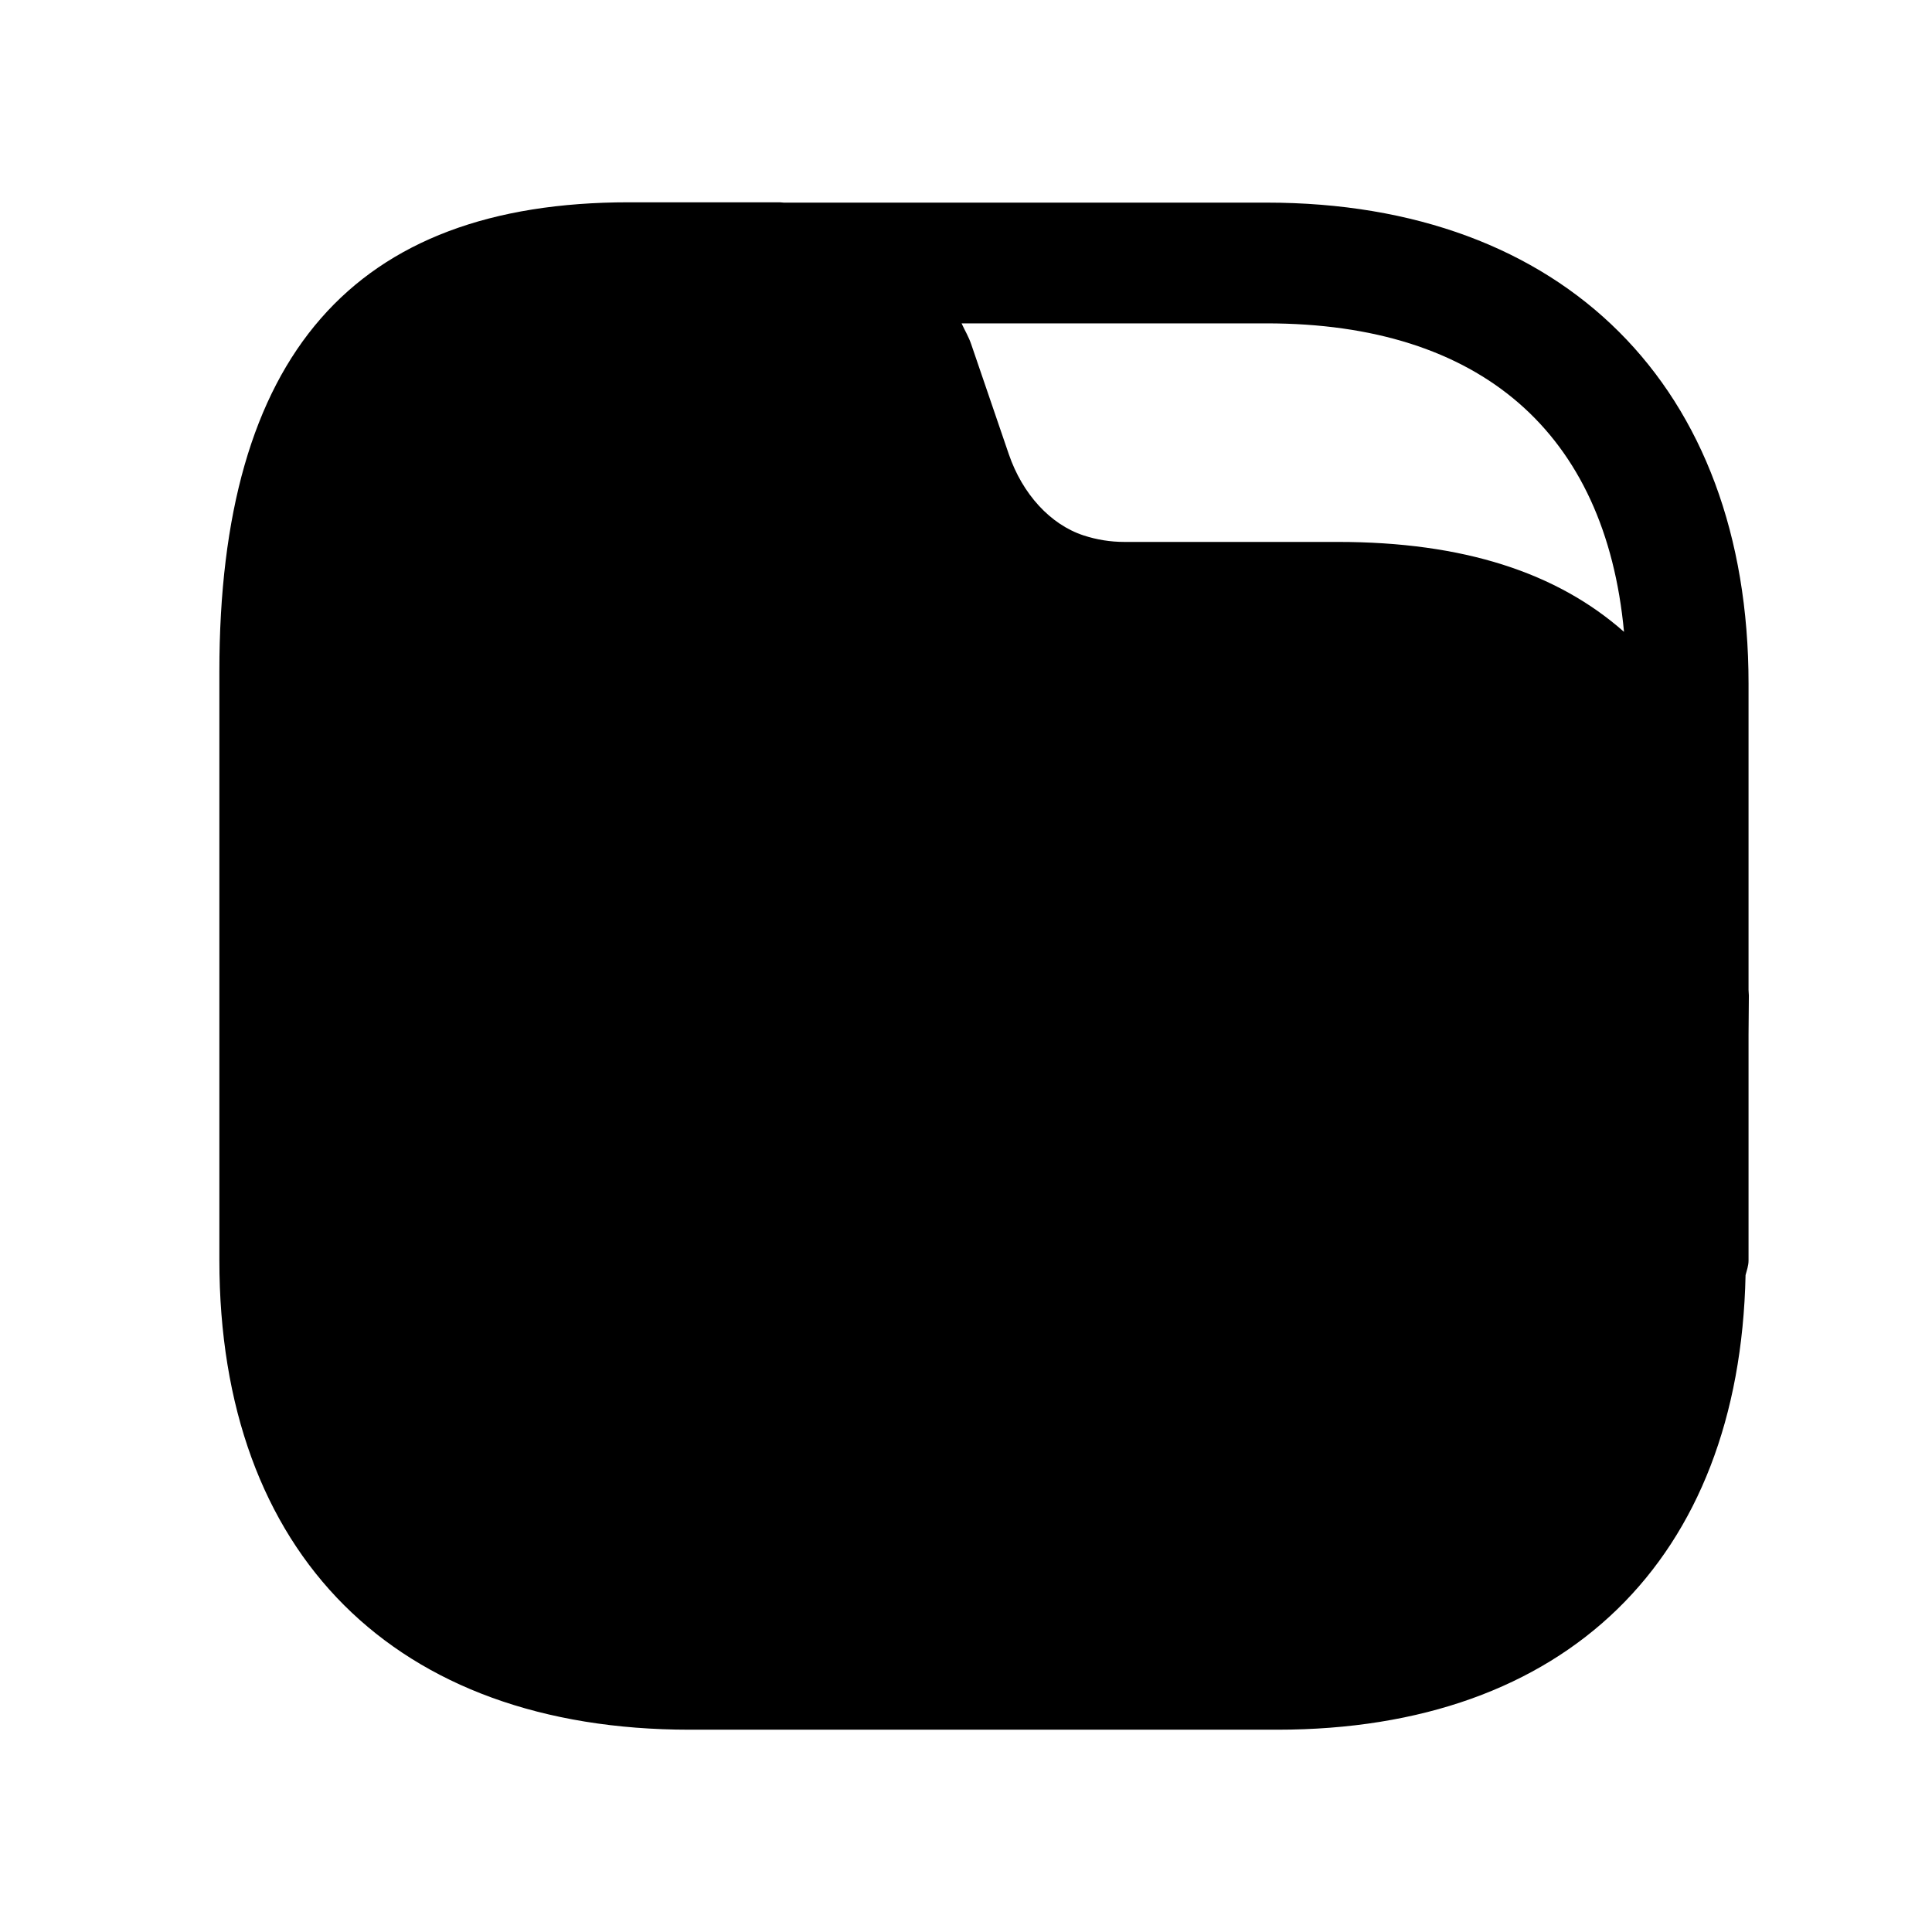 <svg id="Folder File" width="24" height="24" viewBox="0 0 24 24" fill="none" xmlns="http://www.w3.org/2000/svg">
<path fill-rule="evenodd" clip-rule="evenodd" d="M20.174 7.849C19.339 7.111 18.175 6.732 16.619 6.732H13.966C13.796 6.732 13.625 6.705 13.46 6.651C13.049 6.516 12.702 6.139 12.532 5.643L12.065 4.277C12.034 4.185 11.985 4.104 11.945 4.017H15.734C18.399 4.017 19.944 5.381 20.174 7.849ZM21.721 12.855L21.725 12.367C21.725 12.342 21.721 12.323 21.721 12.298V8.493C21.721 4.807 19.427 2.517 15.734 2.517H9.736C9.72 2.517 9.703 2.513 9.687 2.513H7.812C4.389 2.513 2.725 4.42 2.725 8.342V15.654C2.725 19.306 4.909 21.487 8.568 21.487H15.866C19.454 21.487 21.609 19.374 21.684 15.84C21.699 15.781 21.721 15.723 21.721 15.659V12.855Z" fill="currentColor"></path>
</svg>
